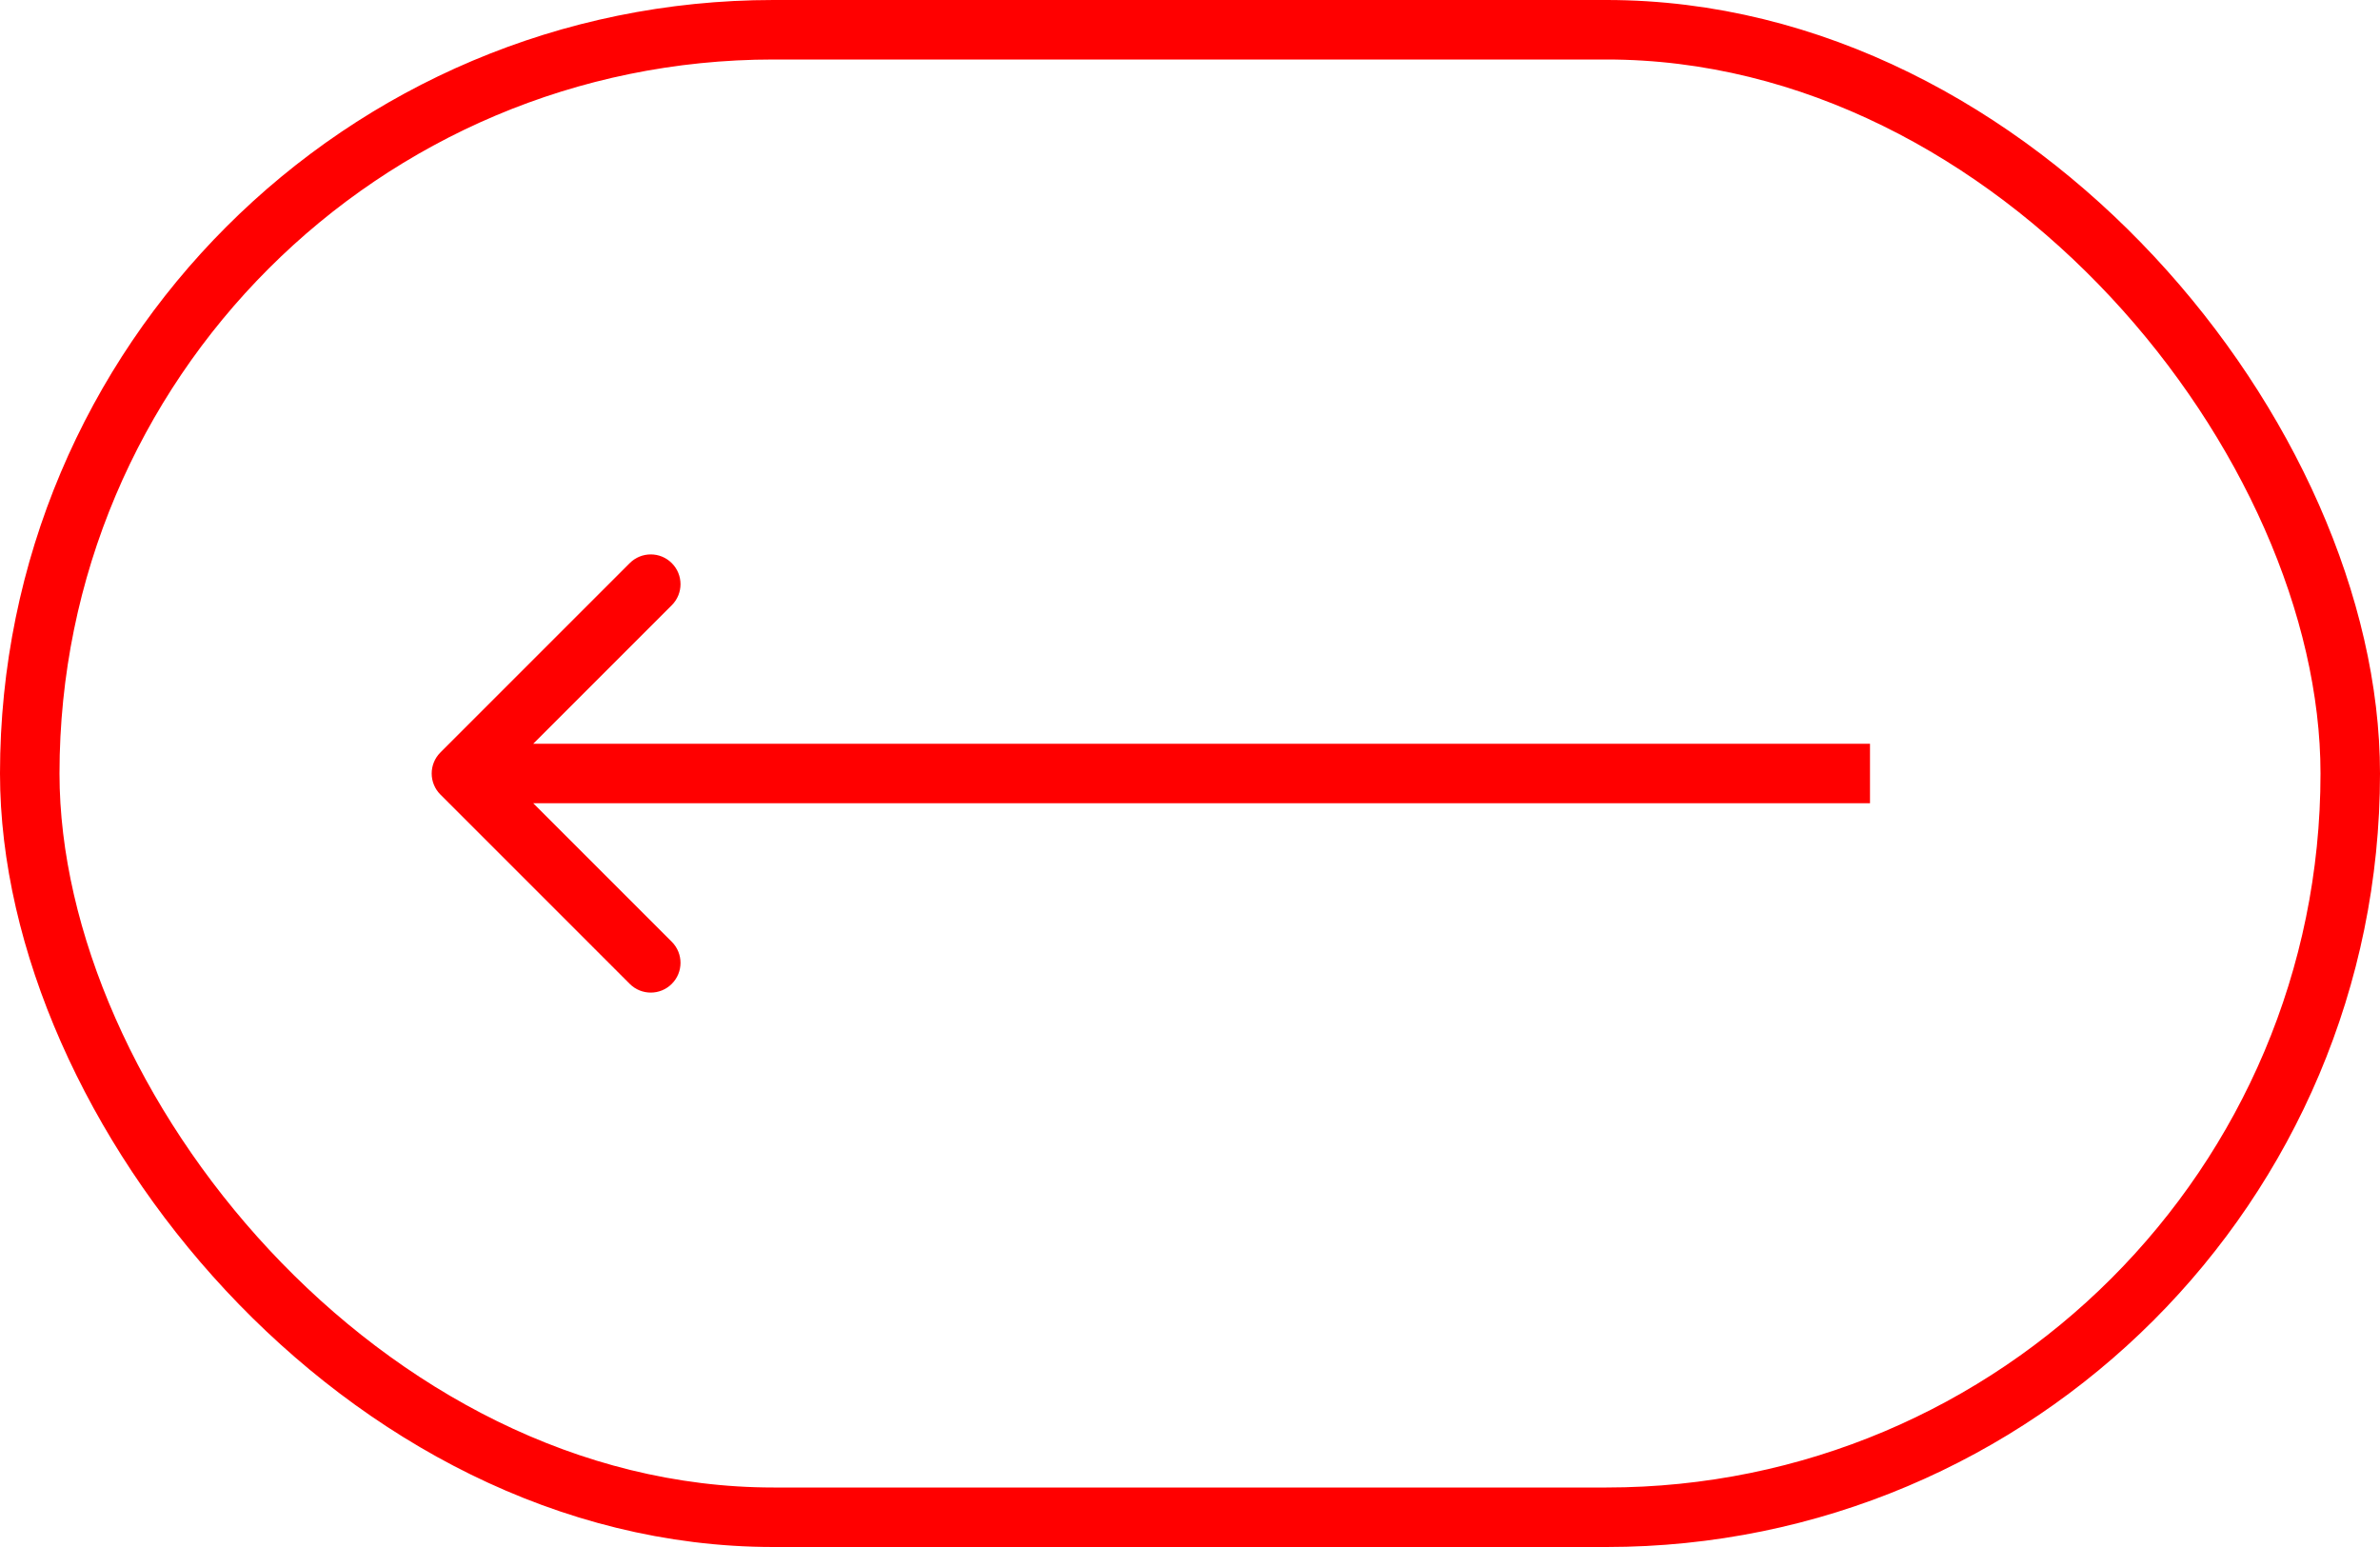 <svg width="80" height="52" viewBox="0 0 80 52" fill="none" xmlns="http://www.w3.org/2000/svg">
<rect x="79" y="51" width="78" height="50" rx="25" transform="rotate(-180 79 51)" stroke="#FF0000" stroke-width="2"/>
<path d="M14.803 25.293C14.413 25.683 14.413 26.317 14.803 26.707L21.167 33.071C21.558 33.462 22.191 33.462 22.581 33.071C22.972 32.681 22.972 32.047 22.581 31.657L16.924 26L22.581 20.343C22.972 19.953 22.972 19.32 22.581 18.929C22.191 18.538 21.558 18.538 21.167 18.929L14.803 25.293ZM62.857 25L15.51 25L15.51 27L62.857 27L62.857 25Z" fill="#FF0000"/>
</svg>
